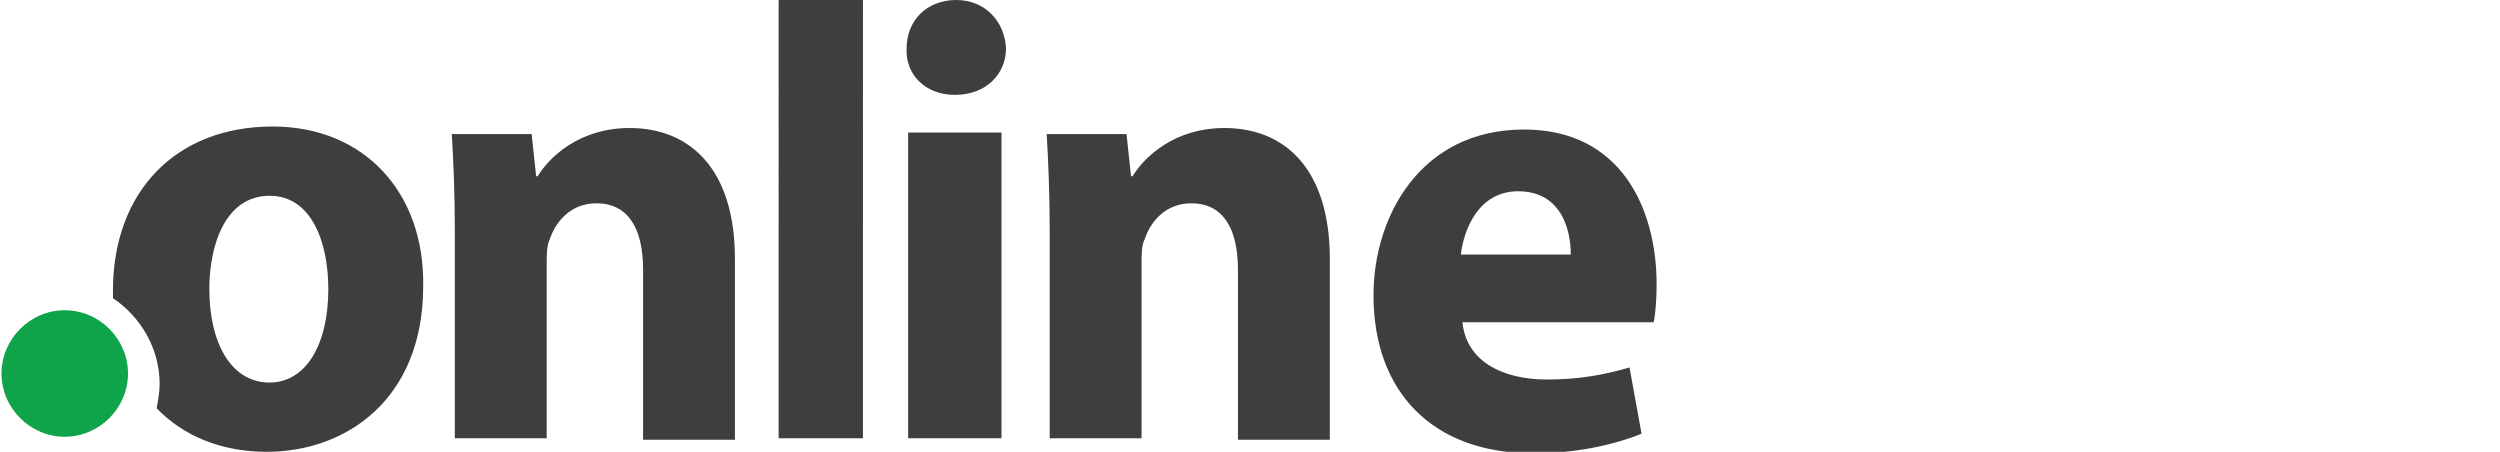 <svg xmlns="http://www.w3.org/2000/svg" xmlns:xlink="http://www.w3.org/1999/xlink" id="Layer_1" x="0px" y="0px" viewBox="0 0 166 30" style="enable-background:new 0 0 166 30;" xml:space="preserve"><style type="text/css">	.st0{fill:url(#path21_00000050649100301847715130000001087749166847546252_);}	.st1{fill:#005AA1;}	.st2{fill:#111111;}	.st3{clip-path:url(#SVGID_00000157297139550015418930000010121894800298150832_);}	.st4{clip-path:url(#SVGID_00000123405684472919000900000004459119305064286655_);}	.st5{fill:#FDCC0F;}	.st6{fill:#231F20;}	.st7{fill-rule:evenodd;clip-rule:evenodd;fill:#3E3E3D;}	.st8{fill-rule:evenodd;clip-rule:evenodd;fill:#10A44A;}</style><g id="g6">	<path id="path2" class="st7" d="M30.2,15.3c0-2.5-0.1-4.7-0.2-6.4h5.3l0.3,2.8h0.1c0.8-1.3,2.8-3.2,6.1-3.2c4,0,7,2.7,7,8.7v12  h-6.1V17.9c0-2.6-0.9-4.4-3.1-4.4c-1.7,0-2.7,1.2-3.1,2.4c-0.2,0.4-0.2,1-0.2,1.6v11.6h-6.1C30.2,29.1,30.2,15.3,30.2,15.3z   M51.7,29.1h5.6V0h-5.6V29.1z M60.3,29.1h6.2V8.8h-6.2L60.3,29.1L60.3,29.1z M66.8,3.2c0,1.7-1.3,3.1-3.4,3.1c-2,0-3.3-1.4-3.2-3.1  c0-1.8,1.3-3.2,3.3-3.2C65.4,0,66.7,1.4,66.8,3.2L66.8,3.2z M69.7,15.3c0-2.5-0.1-4.7-0.2-6.4h5.3l0.3,2.8h0.1  c0.8-1.3,2.8-3.2,6.1-3.2c4,0,7,2.7,7,8.7v12h-6.1V17.9c0-2.6-0.9-4.4-3.1-4.4c-1.7,0-2.7,1.2-3.1,2.4c-0.2,0.4-0.2,1-0.2,1.6v11.6  h-6.1L69.7,15.3L69.7,15.3z M104.3,16.9c0-1.6-0.6-4.2-3.5-4.2c-2.6,0-3.6,2.5-3.8,4.2H104.3z M97.1,21.3c0.2,2.7,2.7,3.9,5.6,3.9  c2.1,0,3.8-0.3,5.5-0.8l0.8,4.4c-2,0.8-4.5,1.3-7.2,1.3c-6.7,0-10.6-4.1-10.6-10.5c0-5.2,3.1-11,10-11c6.4,0,8.8,5.2,8.8,10.3  c0,1.1-0.1,2.1-0.2,2.5H97.1L97.1,21.3z M17.9,25.4c-2.6,0-4-2.7-4-6.2c0-3,1.1-6.2,4-6.2c2.8,0,3.9,3.1,3.9,6.2  C21.8,22.9,20.3,25.4,17.9,25.4 M18.1,8.4c-6.4,0-10.6,4.3-10.6,10.9c0,0.2,0,0.3,0,0.5c1.8,1.2,3.1,3.3,3.1,5.7  c0,0.5-0.1,1.1-0.2,1.6c1.8,1.9,4.4,2.9,7.3,2.9c5.3,0,10.4-3.5,10.4-11C28.2,12.8,24.2,8.4,18.1,8.4"></path>	<path id="path4" class="st8" d="M8.5,24.8c0,2.3-1.9,4.2-4.2,4.2c-2.3,0-4.2-1.9-4.2-4.2c0-2.3,1.9-4.2,4.2-4.2  C6.6,20.6,8.5,22.5,8.5,24.8"></path></g></svg>